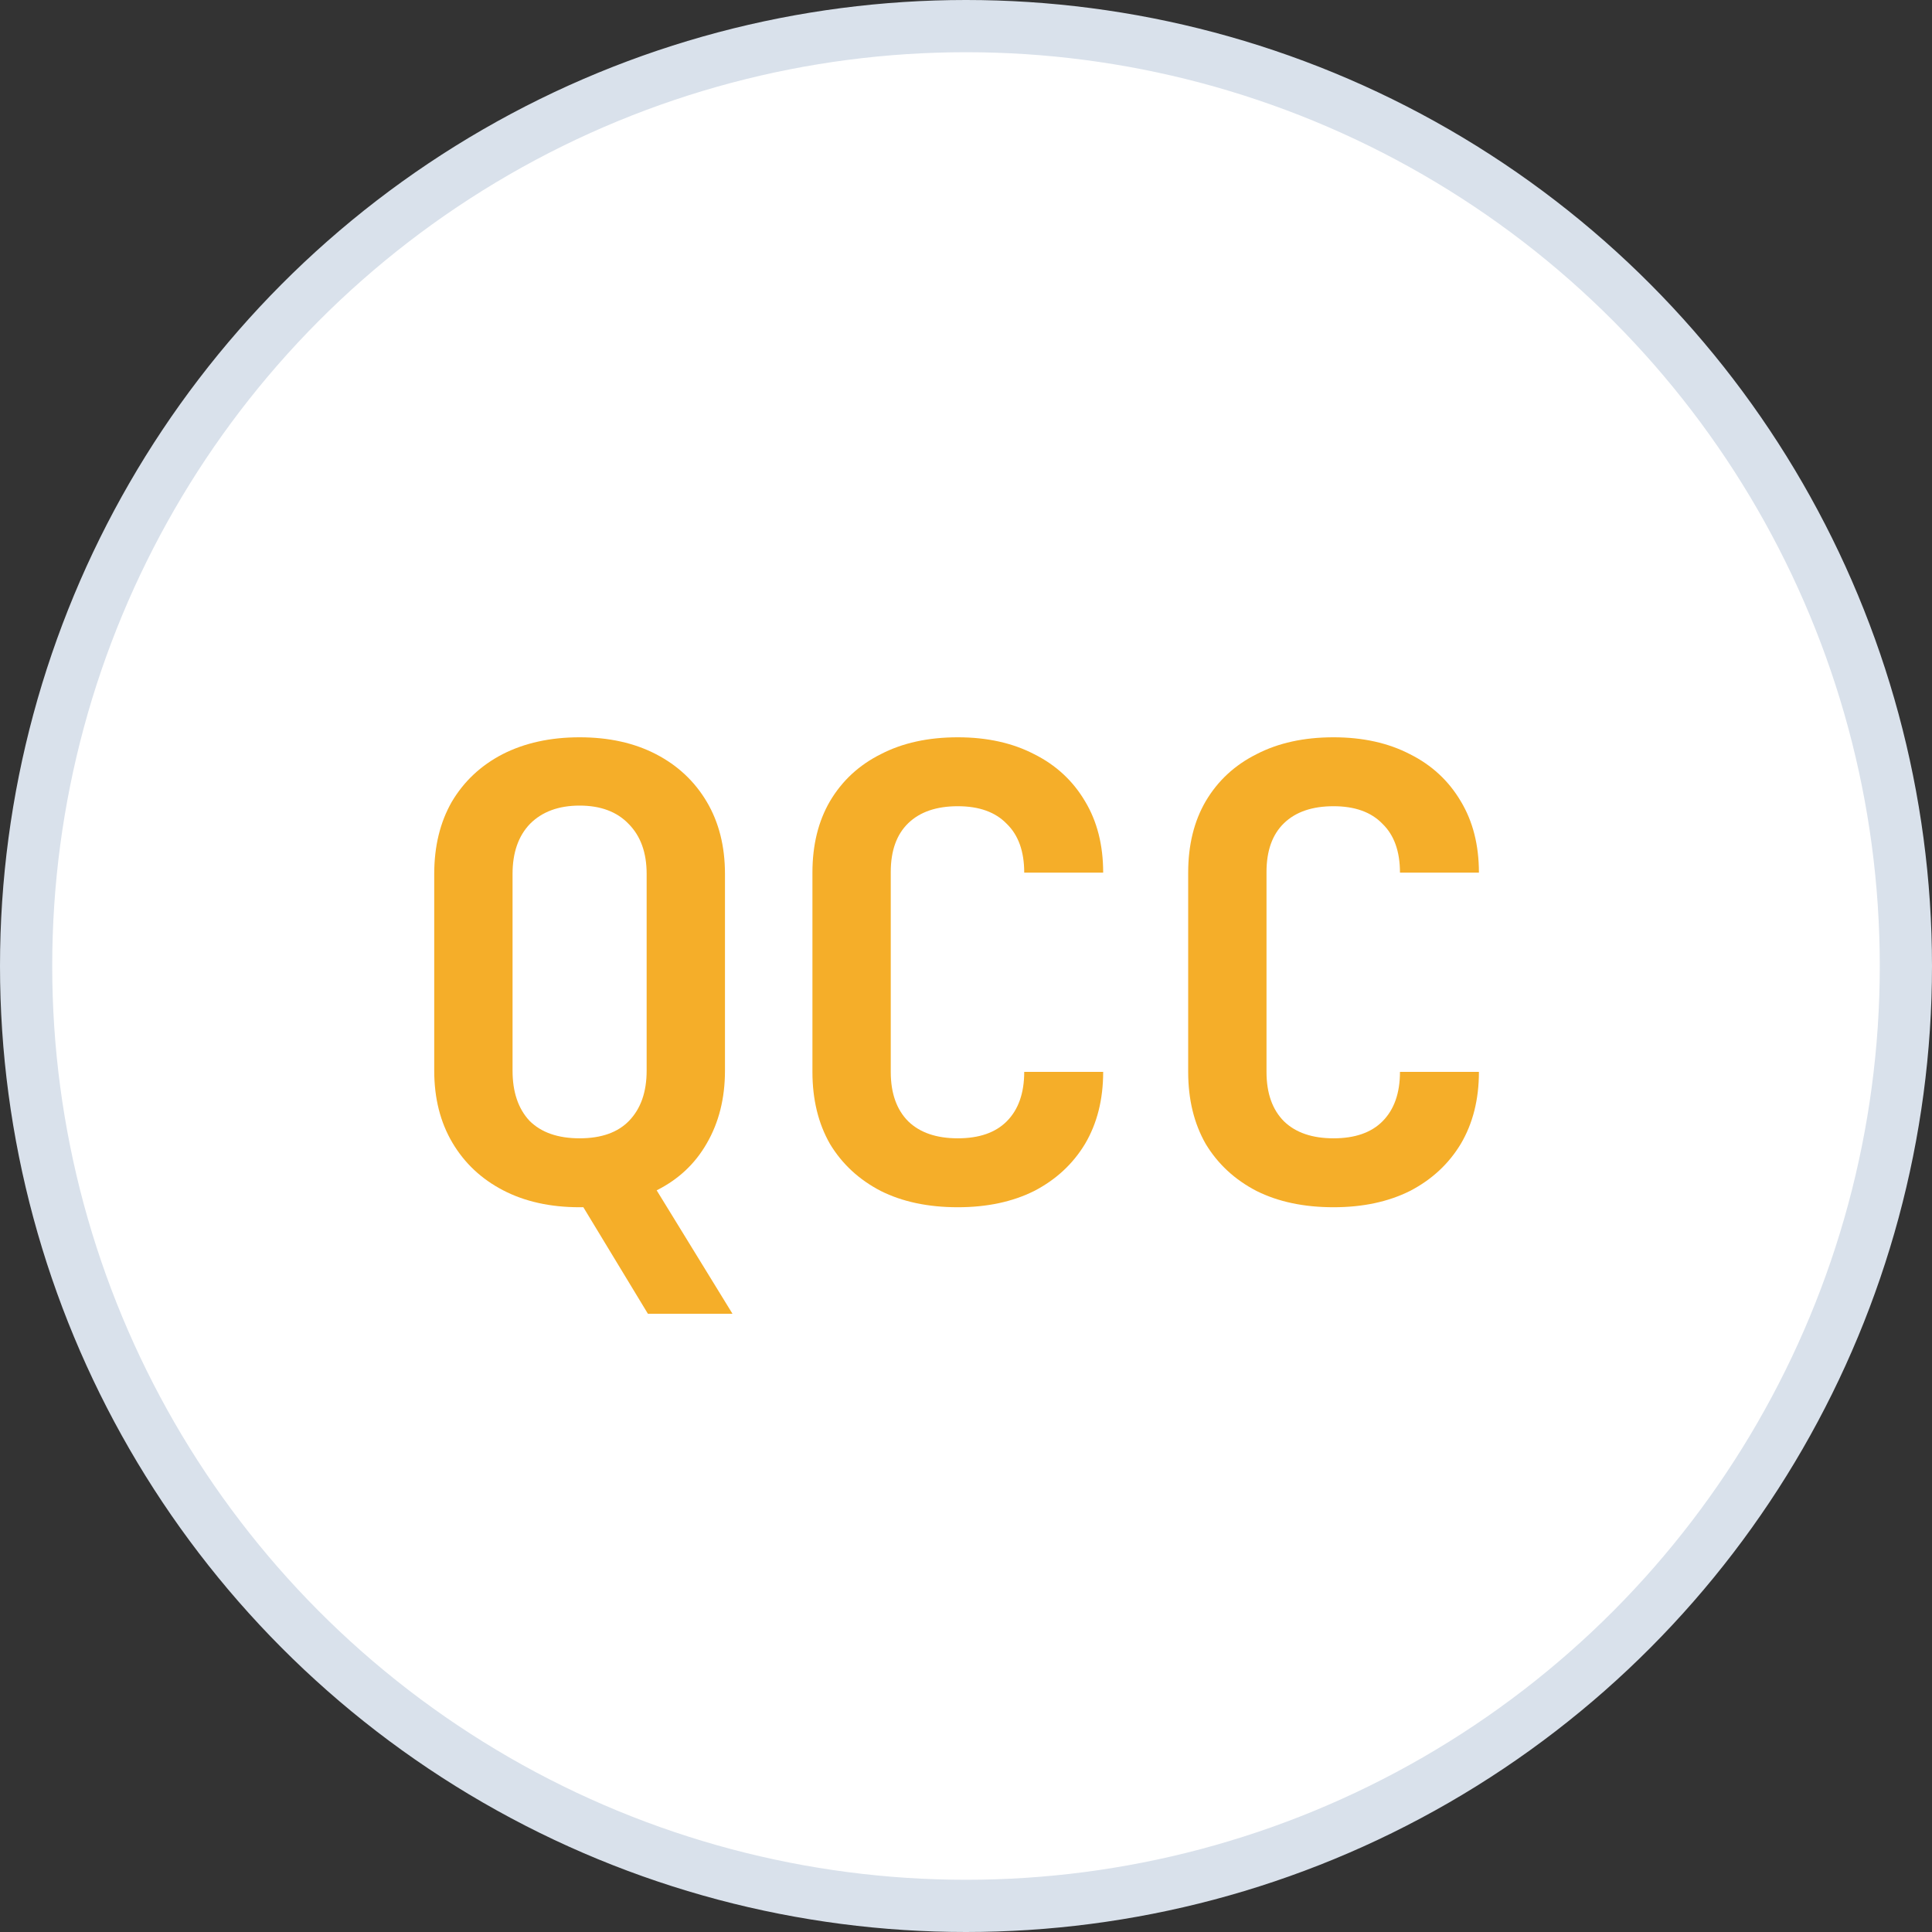 <svg width="37" height="37" viewBox="0 0 37 37" fill="none" xmlns="http://www.w3.org/2000/svg">
<rect x="0" y="0" width="37" height="37" fill="#333333" stroke="none"/>
<circle cx="18.5" cy="18.5" r="18" fill="white" stroke="#D9E1EB"/>
<path d="M25.539 23.12C24.971 23.12 24.479 23.016 24.063 22.808C23.647 22.592 23.323 22.292 23.091 21.908C22.867 21.516 22.755 21.056 22.755 20.528V16.712C22.755 16.184 22.867 15.728 23.091 15.344C23.323 14.952 23.647 14.652 24.063 14.444C24.479 14.228 24.971 14.12 25.539 14.12C26.099 14.12 26.587 14.228 27.003 14.444C27.419 14.652 27.743 14.952 27.975 15.344C28.207 15.728 28.323 16.184 28.323 16.712H26.811C26.811 16.304 26.699 15.992 26.475 15.776C26.259 15.552 25.947 15.44 25.539 15.44C25.131 15.44 24.815 15.548 24.591 15.764C24.367 15.98 24.255 16.292 24.255 16.7V20.528C24.255 20.936 24.367 21.252 24.591 21.476C24.815 21.692 25.131 21.8 25.539 21.8C25.947 21.8 26.259 21.692 26.475 21.476C26.699 21.252 26.811 20.936 26.811 20.528H28.323C28.323 21.056 28.207 21.516 27.975 21.908C27.743 22.292 27.419 22.592 27.003 22.808C26.587 23.016 26.099 23.12 25.539 23.12Z" fill="#F5AE29"/>
<path d="M18.343 23.12C17.775 23.12 17.283 23.016 16.867 22.808C16.451 22.592 16.127 22.292 15.895 21.908C15.671 21.516 15.559 21.056 15.559 20.528V16.712C15.559 16.184 15.671 15.728 15.895 15.344C16.127 14.952 16.451 14.652 16.867 14.444C17.283 14.228 17.775 14.12 18.343 14.12C18.903 14.12 19.391 14.228 19.807 14.444C20.223 14.652 20.547 14.952 20.779 15.344C21.011 15.728 21.127 16.184 21.127 16.712H19.615C19.615 16.304 19.503 15.992 19.279 15.776C19.063 15.552 18.751 15.44 18.343 15.44C17.935 15.44 17.619 15.548 17.395 15.764C17.171 15.98 17.059 16.292 17.059 16.7V20.528C17.059 20.936 17.171 21.252 17.395 21.476C17.619 21.692 17.935 21.8 18.343 21.8C18.751 21.8 19.063 21.692 19.279 21.476C19.503 21.252 19.615 20.936 19.615 20.528H21.127C21.127 21.056 21.011 21.516 20.779 21.908C20.547 22.292 20.223 22.592 19.807 22.808C19.391 23.016 18.903 23.12 18.343 23.12Z" fill="#F5AE29"/>
<path d="M12.408 25.16L11.172 23.12C11.148 23.12 11.124 23.12 11.1 23.12C10.54 23.12 10.052 23.012 9.636 22.796C9.22 22.58 8.896 22.276 8.664 21.884C8.432 21.492 8.316 21.032 8.316 20.504V16.736C8.316 16.208 8.428 15.748 8.652 15.356C8.884 14.964 9.208 14.66 9.624 14.444C10.048 14.228 10.54 14.12 11.1 14.12C11.66 14.12 12.148 14.228 12.564 14.444C12.98 14.66 13.304 14.964 13.536 15.356C13.768 15.748 13.884 16.208 13.884 16.736V20.504C13.884 21.032 13.768 21.496 13.536 21.896C13.312 22.288 12.992 22.588 12.576 22.796L14.028 25.16H12.408ZM11.1 21.8C11.516 21.8 11.832 21.688 12.048 21.464C12.272 21.232 12.384 20.912 12.384 20.504V16.736C12.384 16.328 12.268 16.008 12.036 15.776C11.812 15.544 11.5 15.428 11.1 15.428C10.7 15.428 10.384 15.544 10.152 15.776C9.928 16.008 9.816 16.328 9.816 16.736V20.504C9.816 20.912 9.924 21.232 10.14 21.464C10.364 21.688 10.684 21.8 11.1 21.8Z" fill="#F5AE29"/>
</svg>
